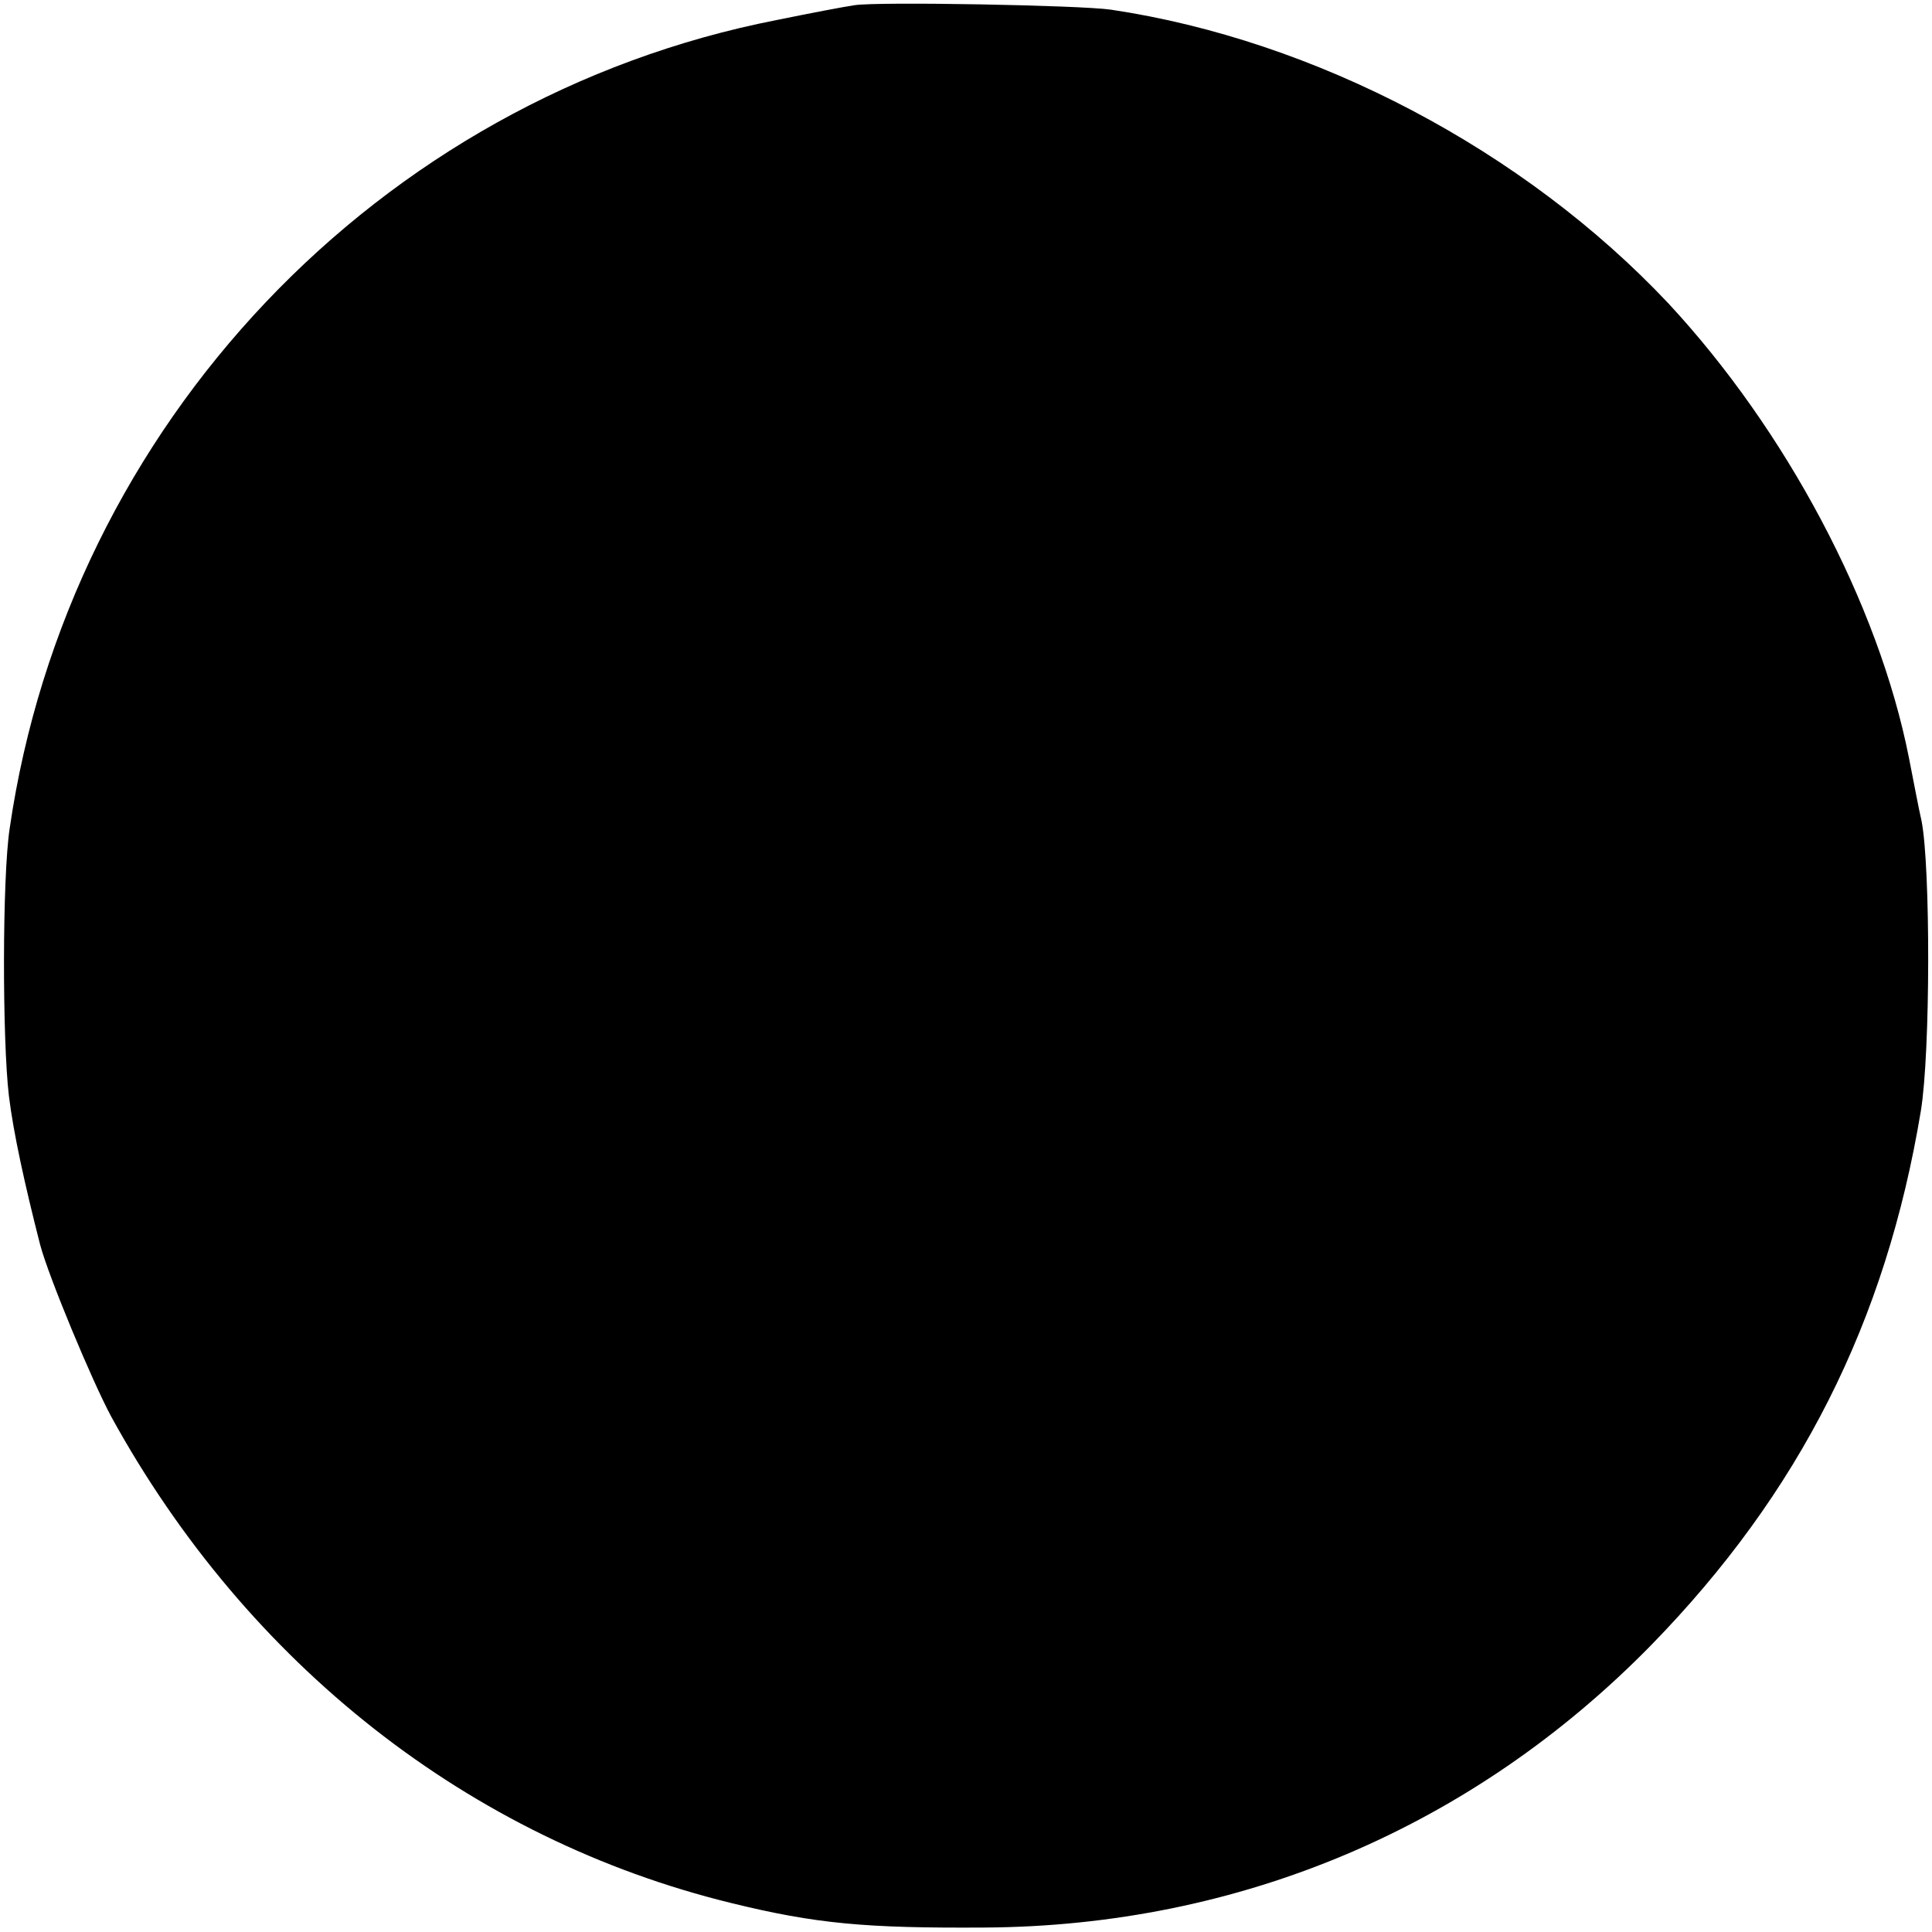 <svg version="1.0" xmlns="http://www.w3.org/2000/svg" width="346.667" height="346.667" viewBox="0 0 260 260"><path d="M115 .7c-1.4.2-6.1 1.1-10.5 2C50.9 13.2 9.2 57.2 1.3 111.5c-1 6.6-1 28.4-.1 36 .6 4.9 2.1 11.8 4.2 20 1.1 4.2 7 18.4 9.6 23.2 18.3 33.3 48.2 56.8 83.4 65.4 11.4 2.8 18.1 3.4 34.1 3.3 34.4-.2 65.7-13.5 89.7-38 20-20.5 31.6-43.5 36.3-71.9 1.3-7.9 1.3-32.8.1-39-.4-1.7-1.1-5.5-1.7-8.5-4.1-20.8-16.6-44.2-32.4-61.2-19.4-20.6-47.5-35.4-75-39.5C145.4.7 118.1.2 115 .7"/></svg>